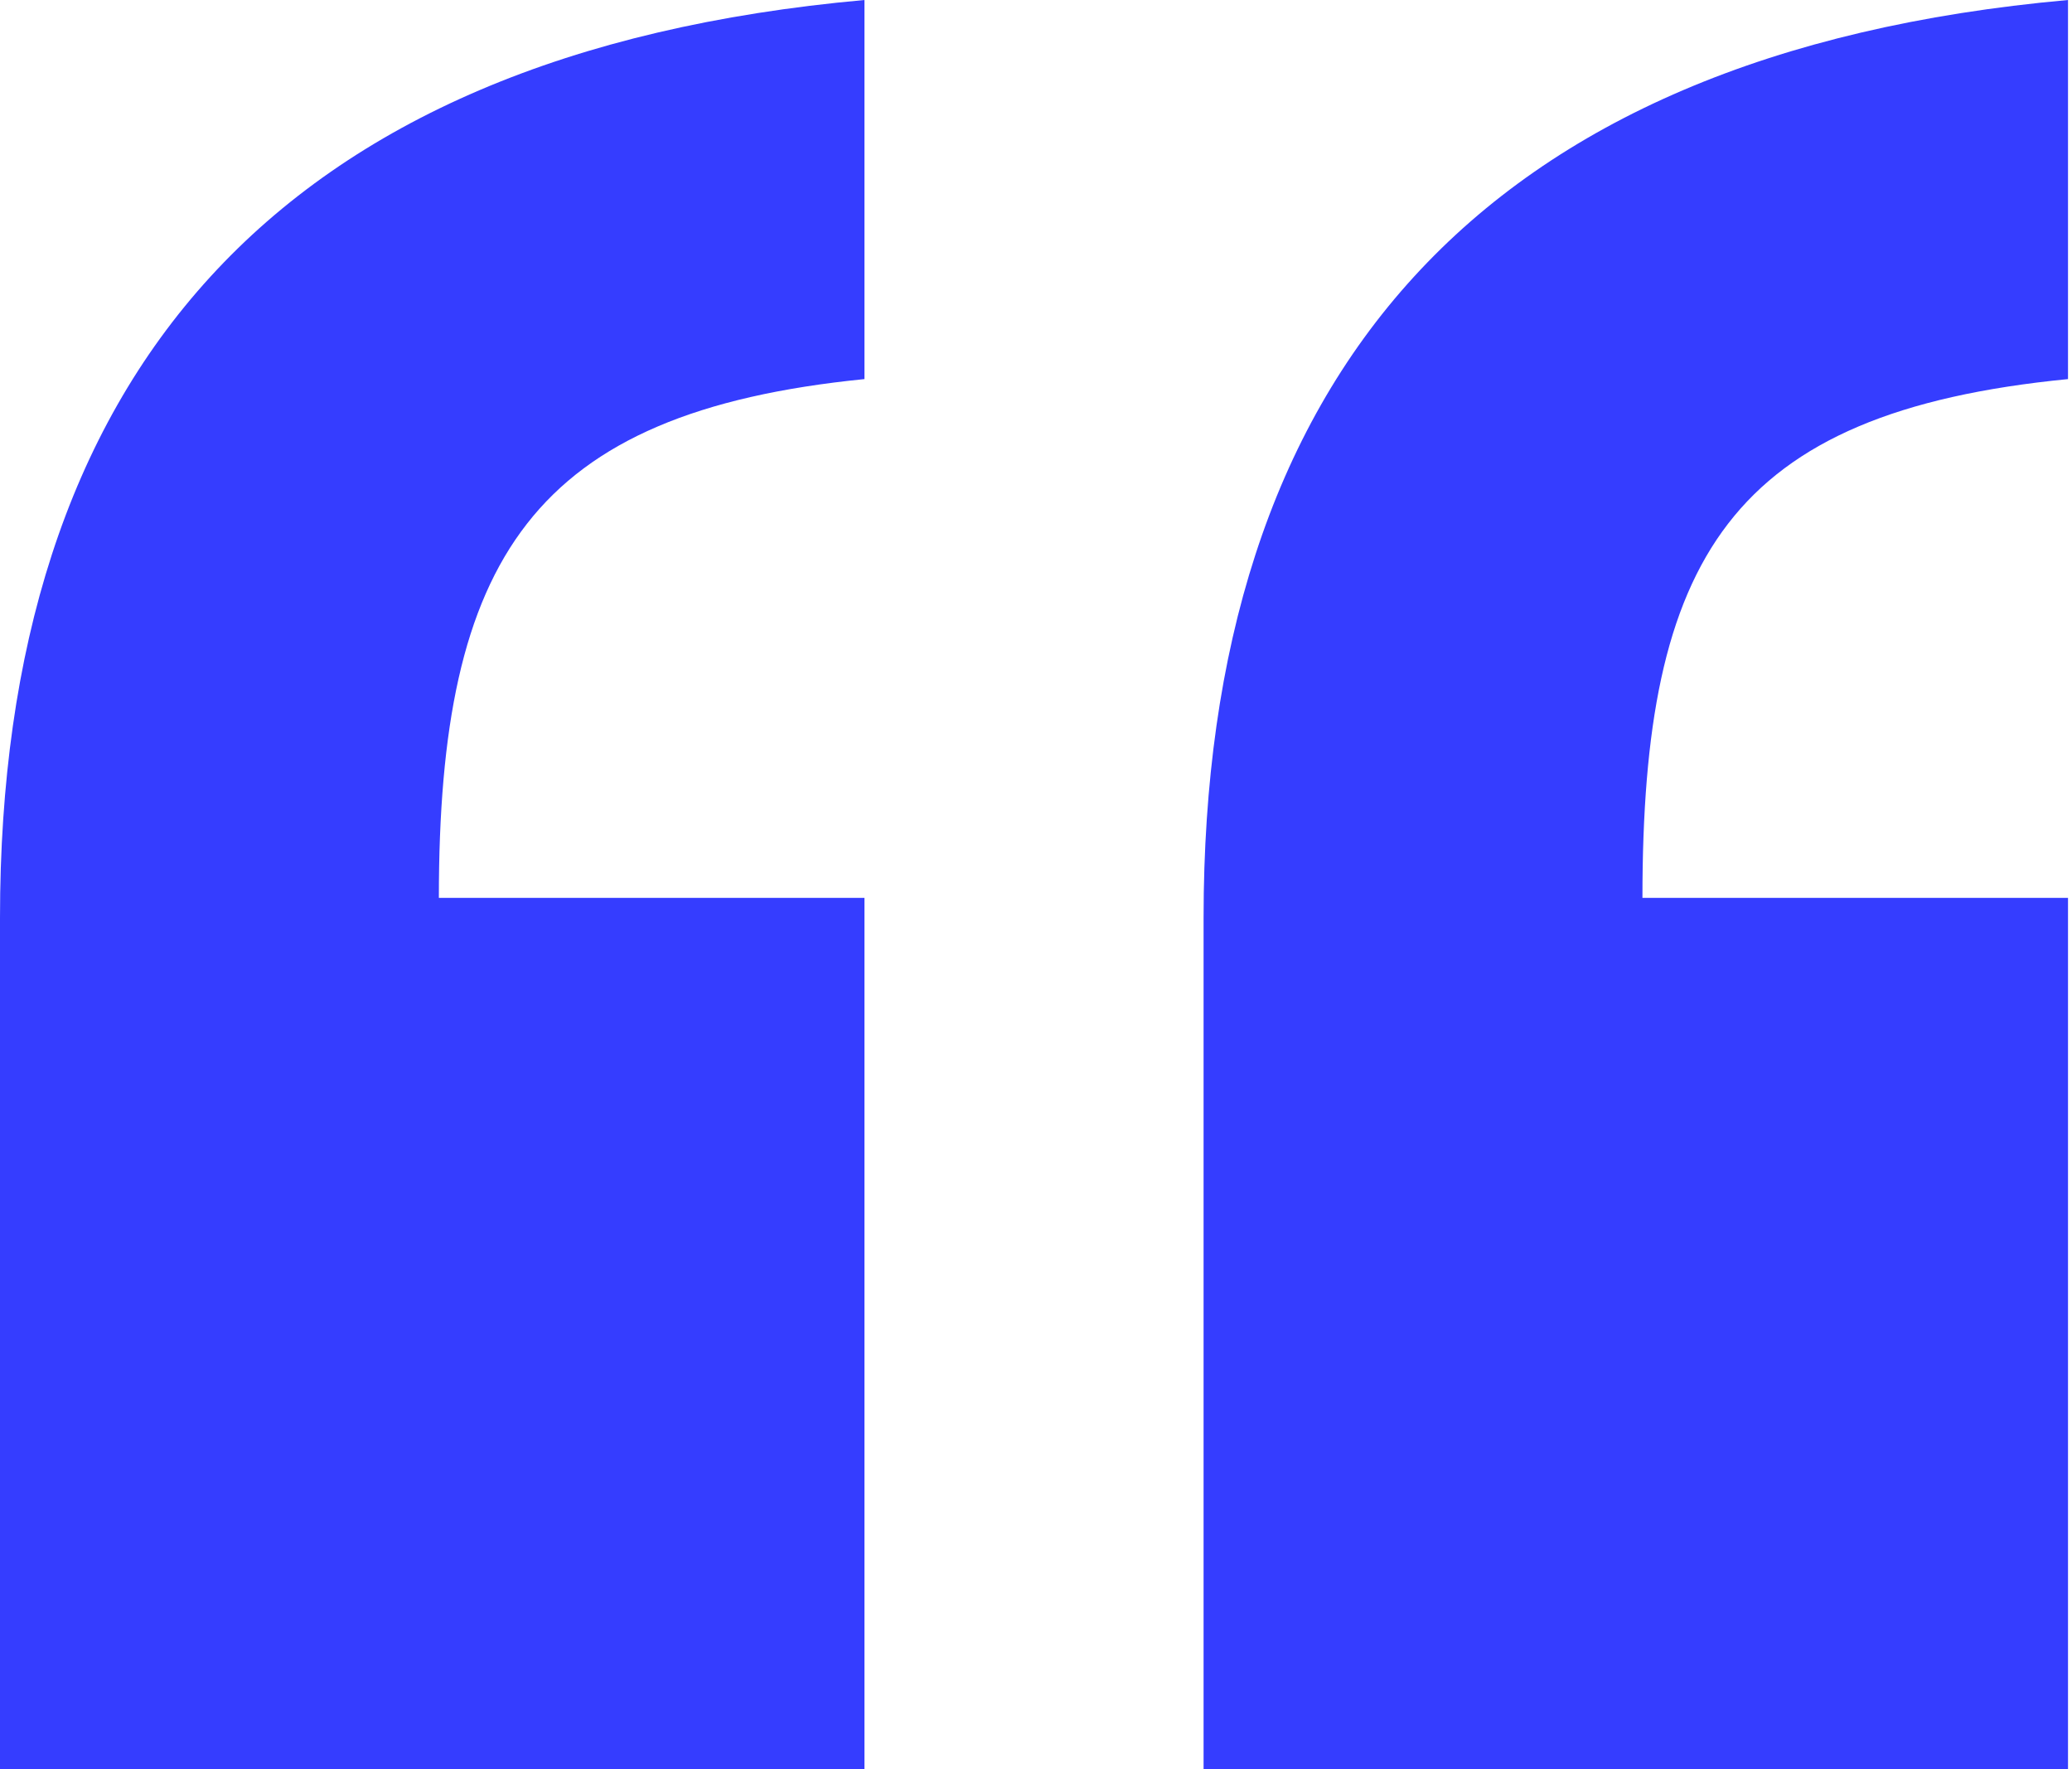 <svg width="82" height="70" viewBox="0 0 82 70" fill="none" xmlns="http://www.w3.org/2000/svg">
<path d="M34.211 0C10.79 2.105 0 15 0 36.316V70H34.211V35.526H17.368C17.368 22.105 21.053 16.316 34.211 15V0ZM81.842 0C58.421 2.105 47.632 15 47.632 36.316V70H81.842V35.526H65C65 22.105 68.421 16.316 81.842 15V0Z" fill="#353DFF"/>
</svg>

